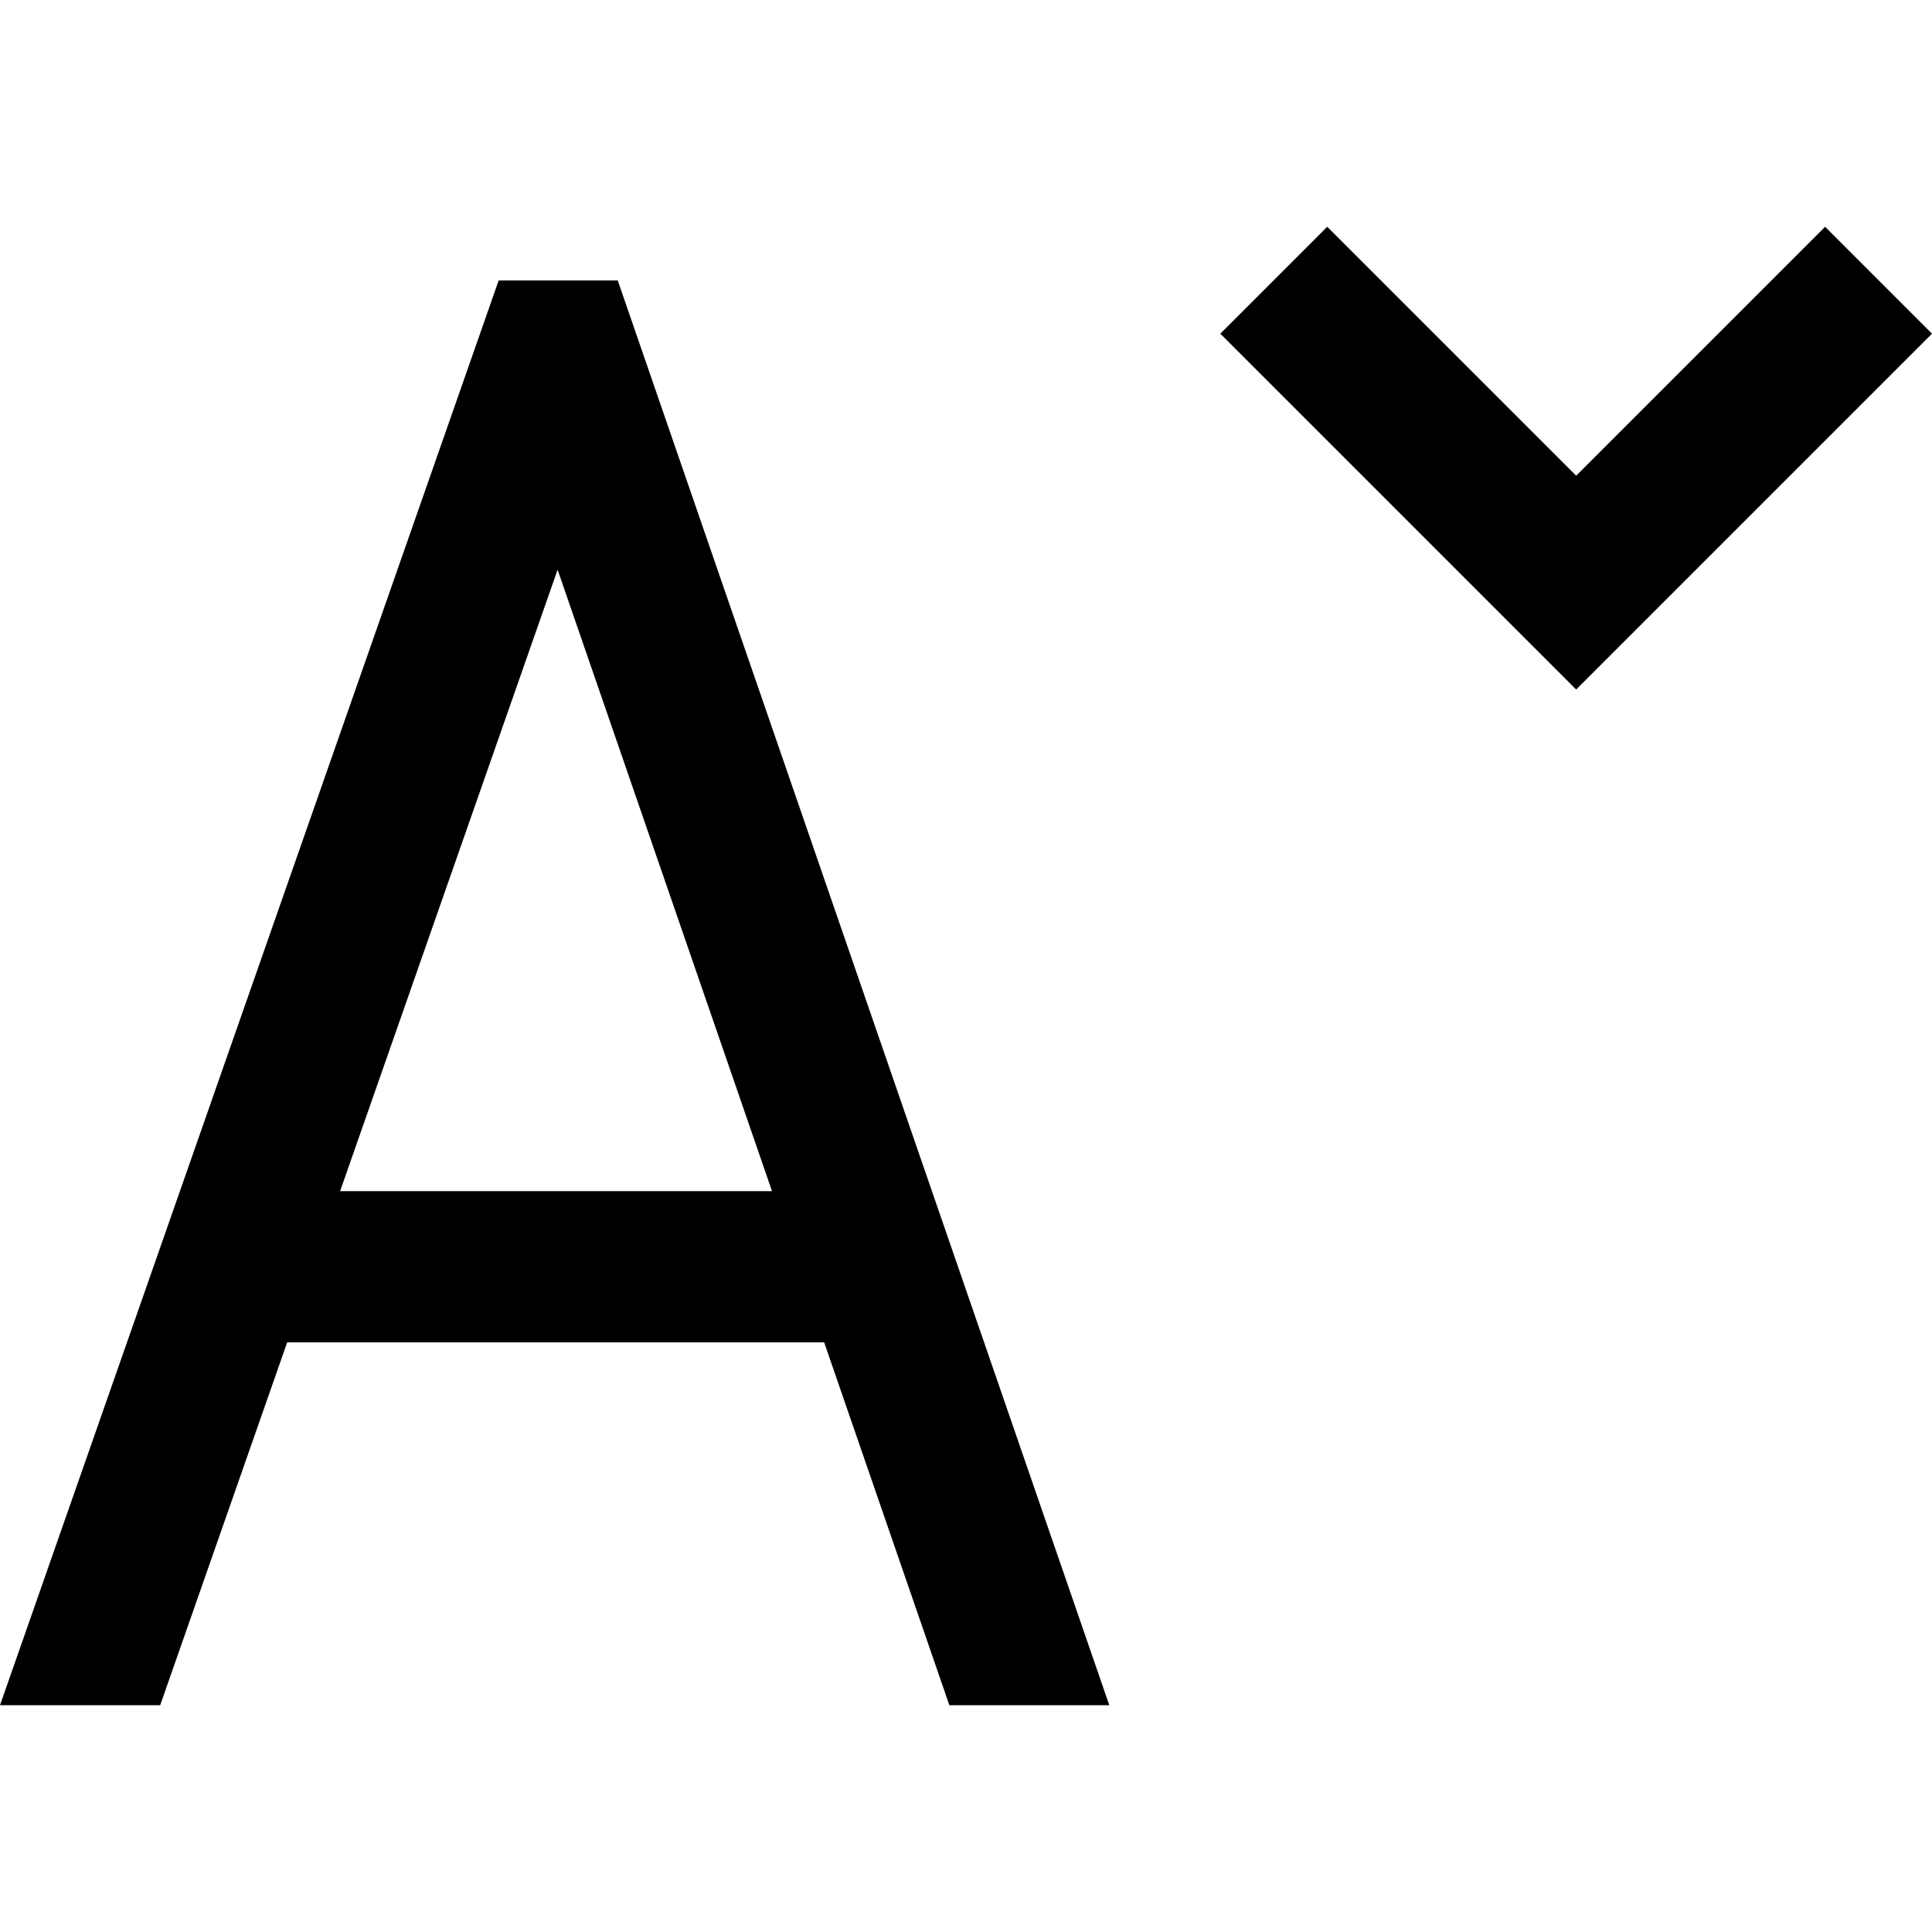 <?xml version="1.0" encoding="iso-8859-1"?>
<!-- Generator: Adobe Illustrator 19.0.0, SVG Export Plug-In . SVG Version: 6.00 Build 0)  -->
<svg version="1.1" id="Capa_1" xmlns="http://www.w3.org/2000/svg" xmlns:xlink="http://www.w3.org/1999/xlink" x="0px" y="0px"
	 viewBox="0 0 512 512" style="enable-background:new 0 0 512 512;" xml:space="preserve">
<g>
	<g>
		<path d="M163.708,74.319h-31.556L0,451.899h42.45l33.656-96.161h142.308l33.176,96.161h42.385L163.708,74.319z M90.13,315.671
			l57.642-164.693l56.819,164.693H90.13z"/>
	</g>
</g>
<g>
	<g>
		<polygon points="483.669,60.101 417.7,126.069 351.731,60.101 323.4,88.432 417.7,182.732 512,88.432 		"/>
	</g>
</g>
<g>
</g>
<g>
</g>
<g>
</g>
<g>
</g>
<g>
</g>
<g>
</g>
<g>
</g>
<g>
</g>
<g>
</g>
<g>
</g>
<g>
</g>
<g>
</g>
<g>
</g>
<g>
</g>
<g>
</g>
</svg>

